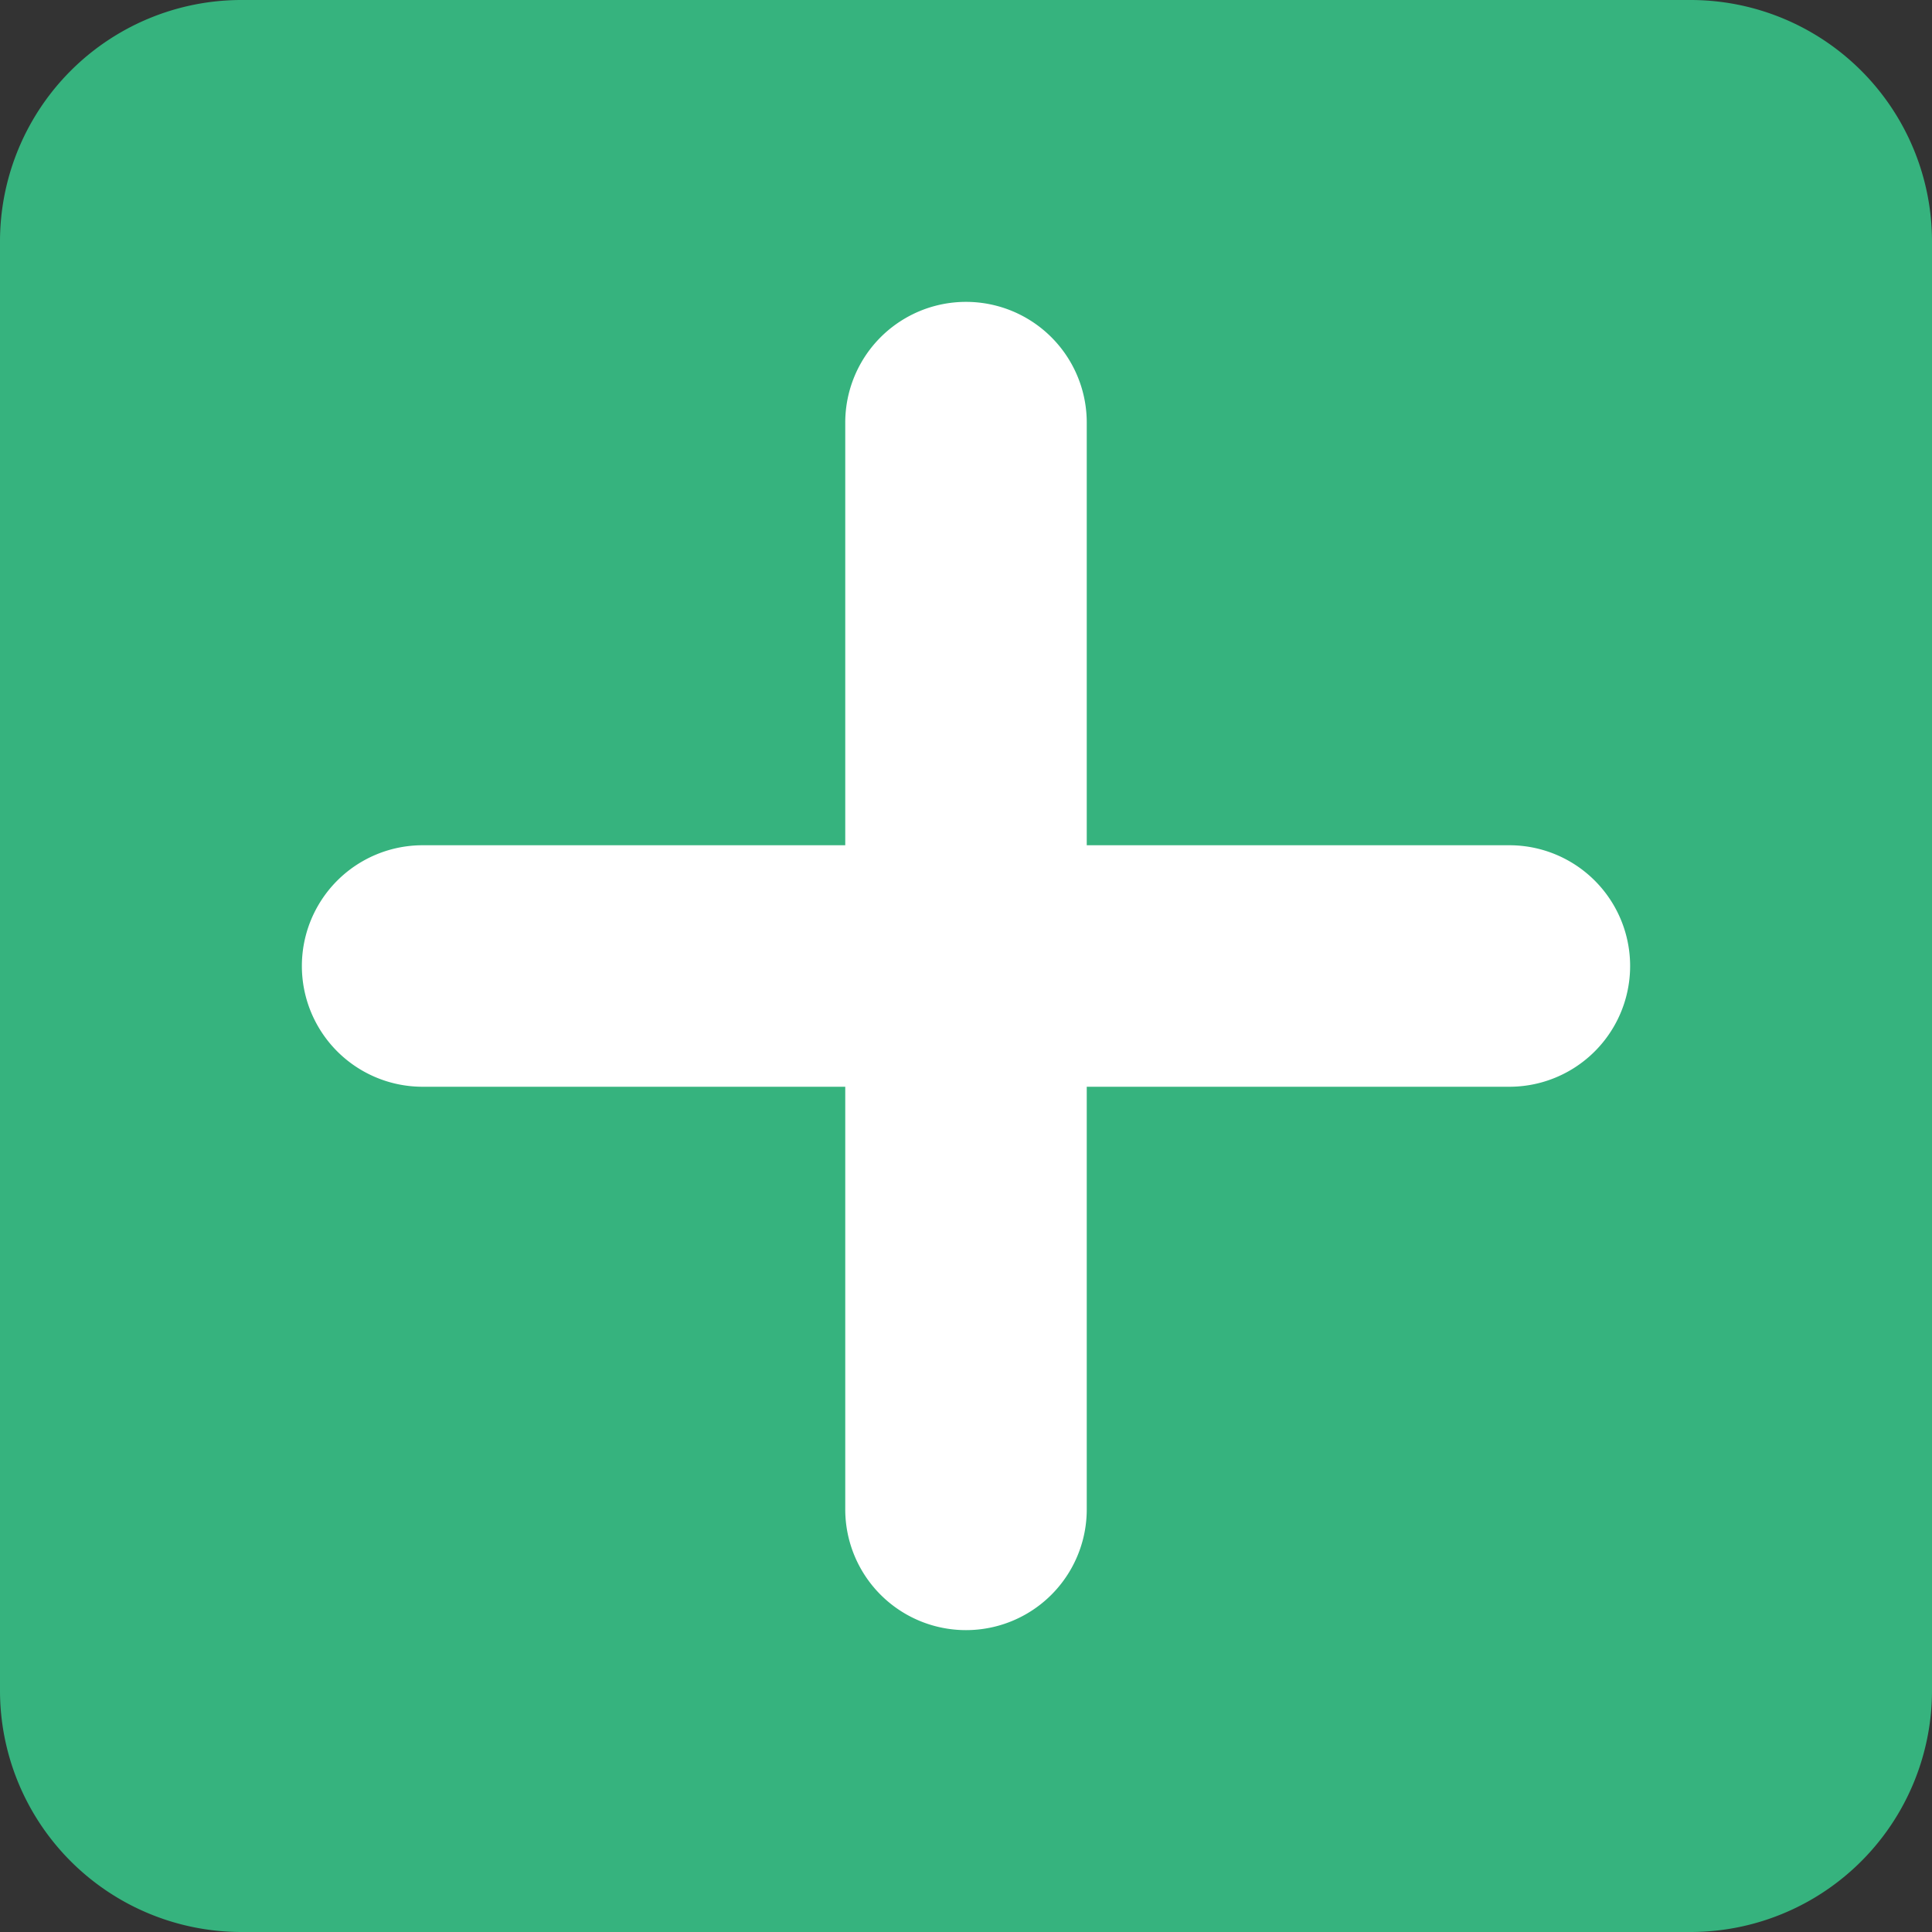 <svg width="16" height="16" xmlns="http://www.w3.org/2000/svg" viewbox="0 0 16 16"><rect width="100%" height="100%" fill="#333333" stroke="none"/><g fill="none" fill-rule="evenodd"><path d="M0 2.002A2 2 0 0 1 2.002 0h11.996A2 2 0 0 1 16 2.002v11.996A2 2 0 0 1 13.998 16H2.002A2 2 0 0 1 0 13.998V2.002z" fill="#36B37E"/><path d="M9 12.5a1 1 0 0 1-2 0v-9a1 1 0 1 1 2 0v9z" fill="#FFF" fill-rule="nonzero"/><path d="M3.5 9a1 1 0 1 1 0-2h9a1 1 0 0 1 0 2h-9z" fill="#FFF" fill-rule="nonzero"/></g></svg>